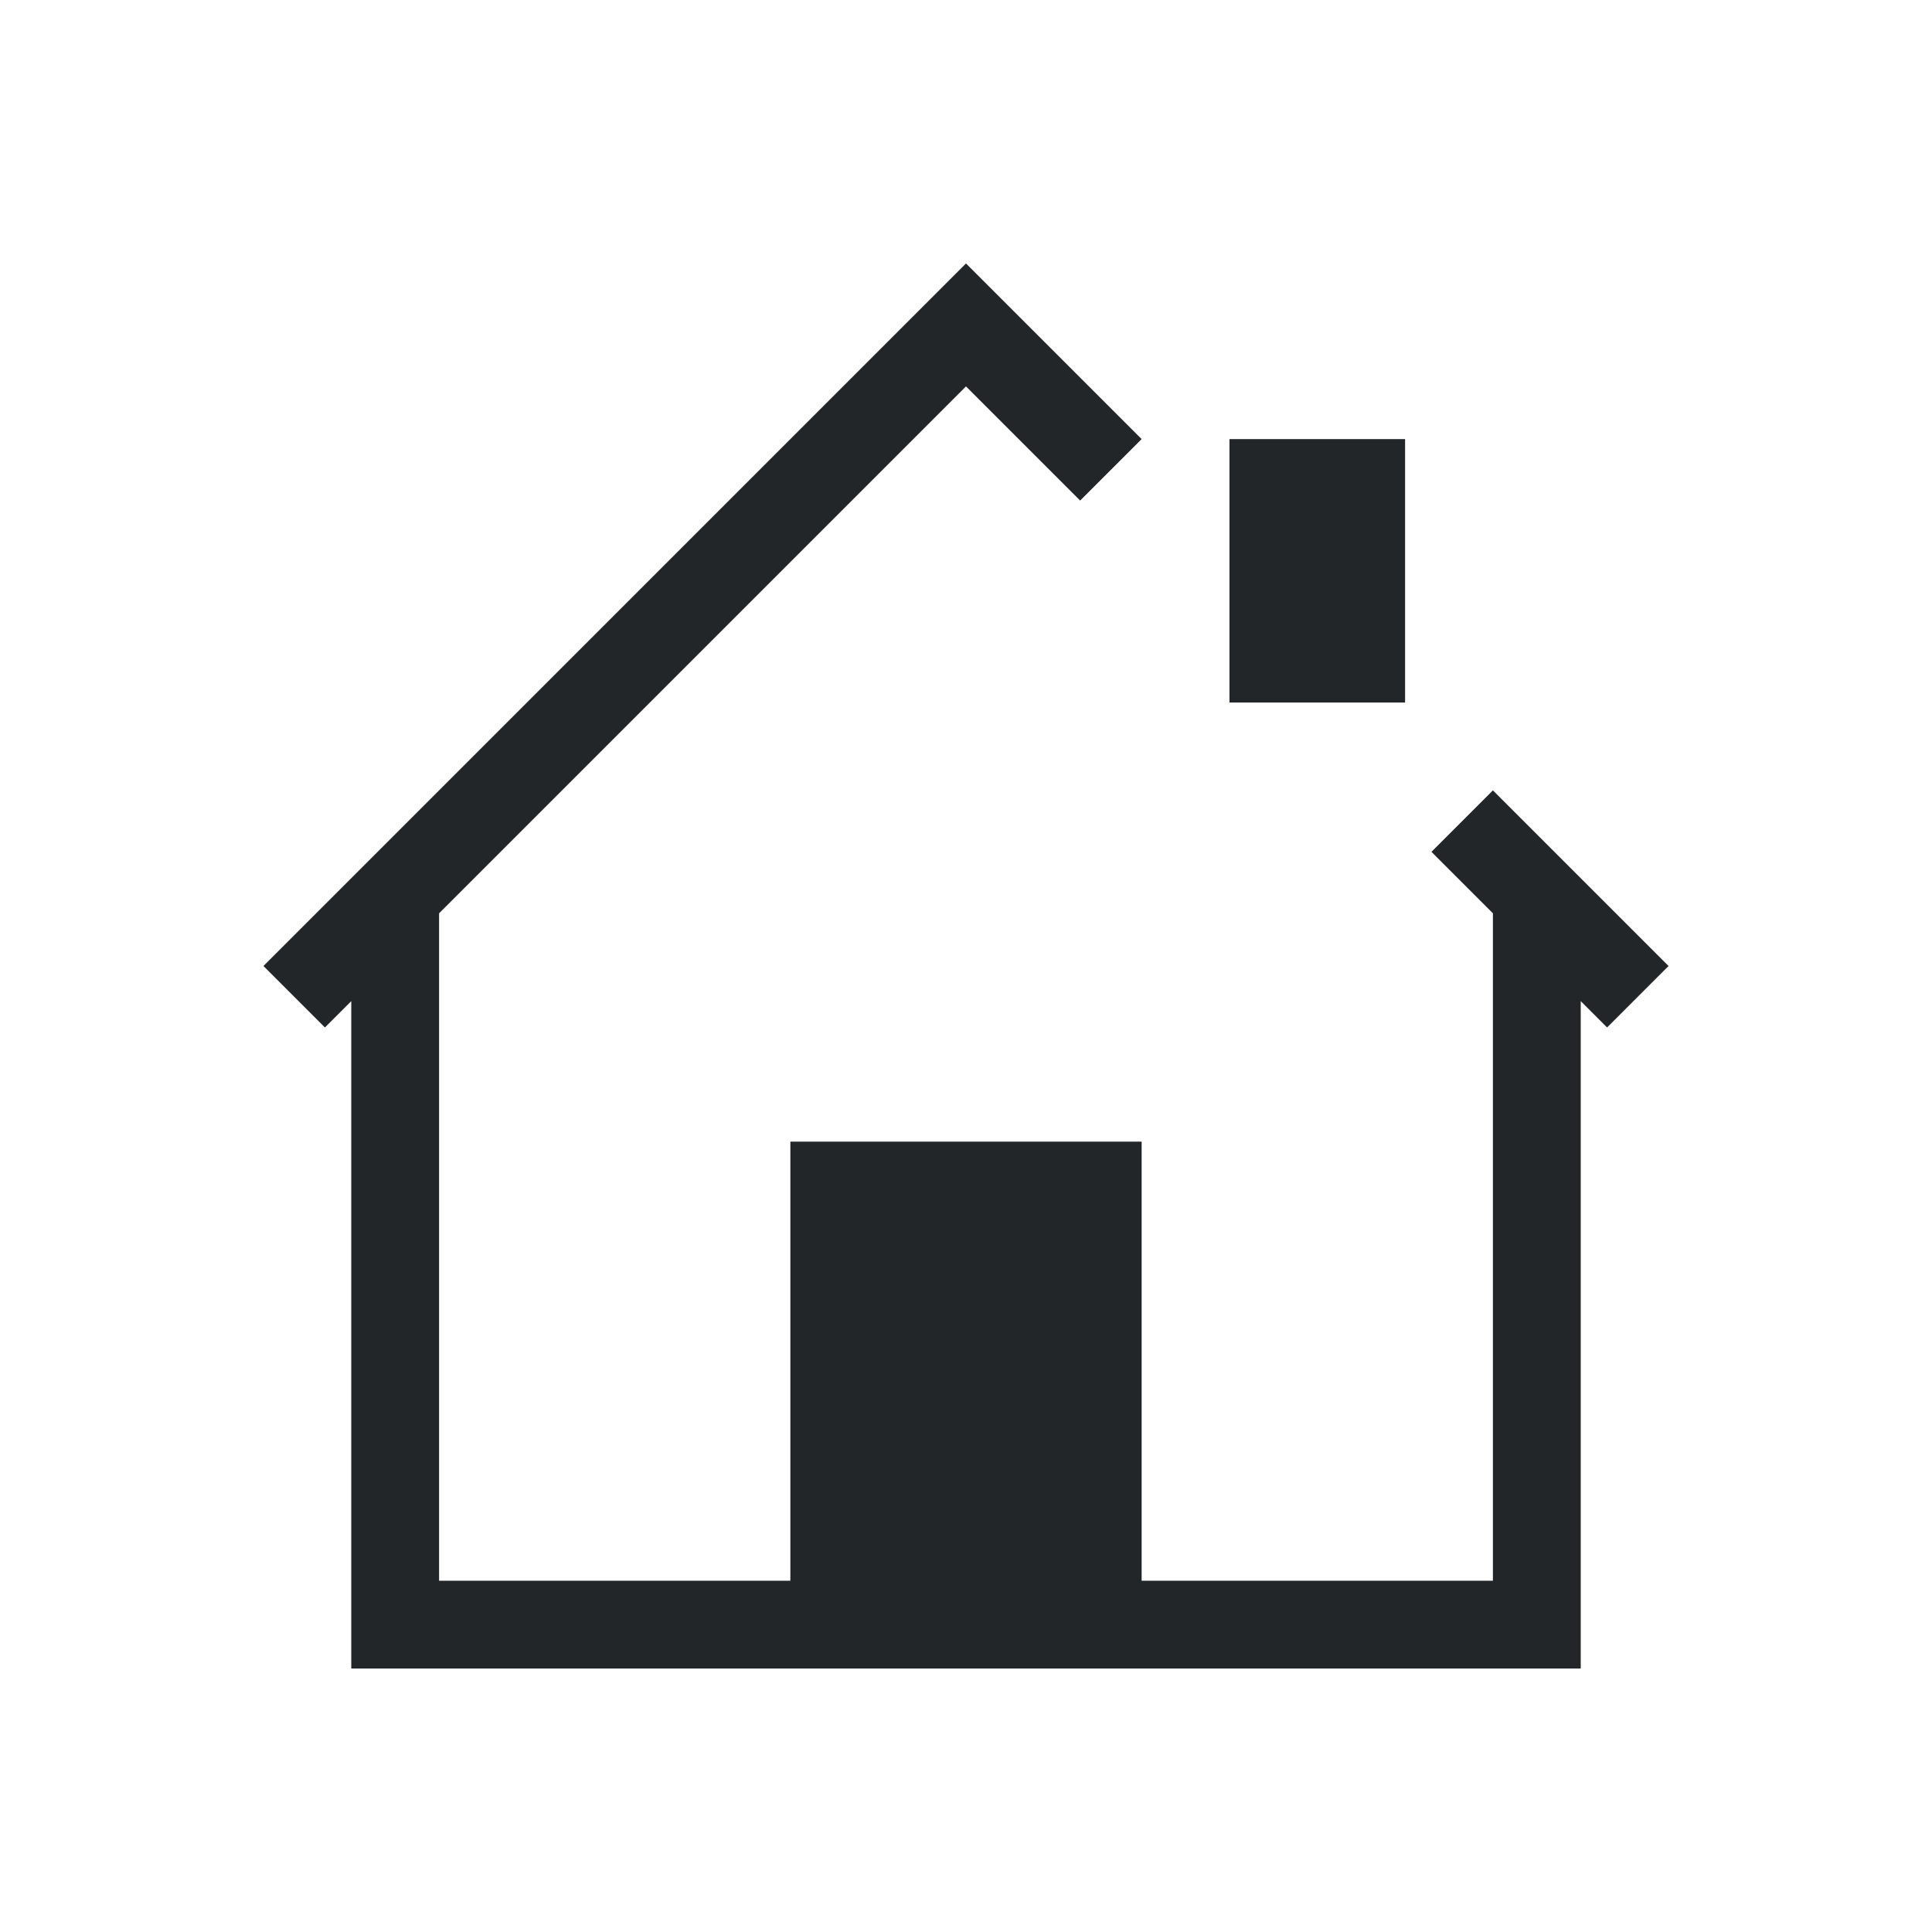 <svg xmlns="http://www.w3.org/2000/svg" viewBox="0 0 22 22">
  <defs id="defs3051">
    <style type="text/css" id="current-color-scheme">
      .ColorScheme-Text {
        color:#232629
      }
      </style>
  </defs>
    <path
       style="fill:currentColor"
       d="M 11,3 10.3,3.7 3,11 3.7,11.7 4,11.4 4,19 l 1,0 5,0 3,0 5,0 0,-1 0,-6.6 0.3,0.3 L 19,11 17,9 16.3,9.7 17,10.4 17,18 l -4,0 0,-5 -3,0 -1,0 0,5 -4,0 0,-7.6 6,-6 1.3,1.3 L 13,5 11.7,3.7 Z m 3,2 0,3 2,0 0,-3 z"
       class="ColorScheme-Text" />
</svg>
